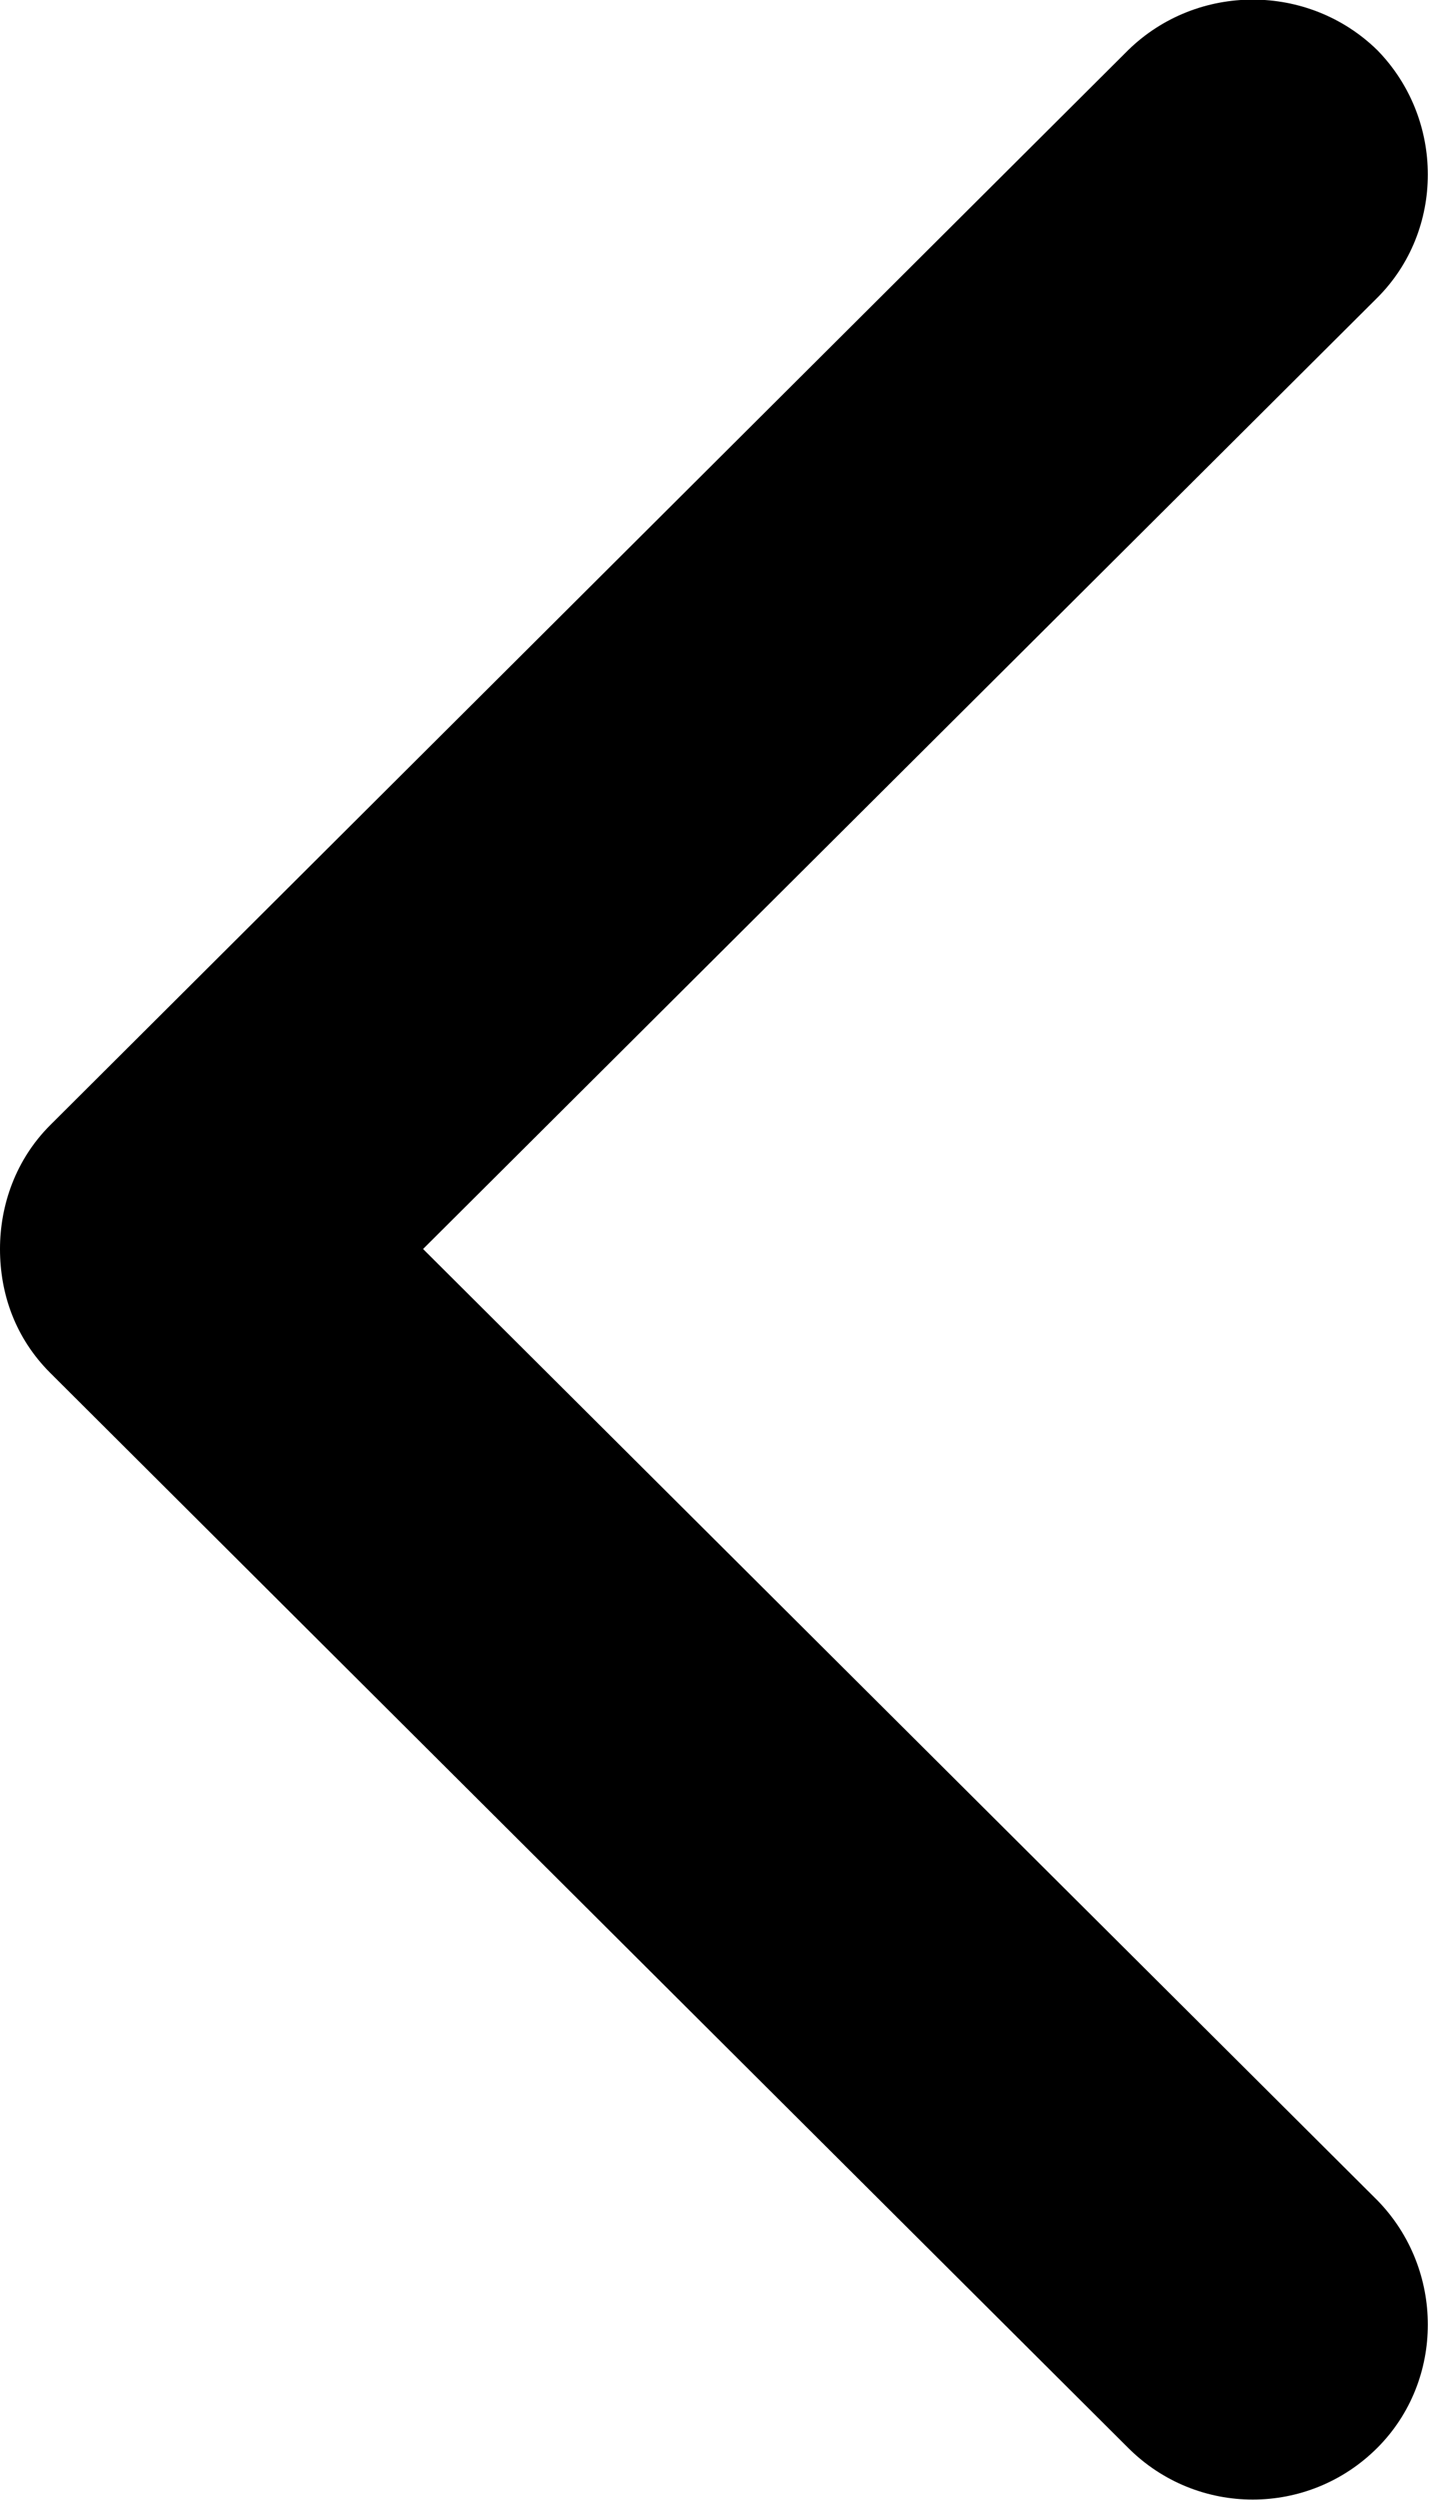 <svg width="9.12" height="15.954" viewBox="0 0 9.12 15.954" fill="none" xmlns="http://www.w3.org/2000/svg" xmlns:xlink="http://www.w3.org/1999/xlink">
    <desc>
        Created with Pixso.
    </desc>
    <defs/>
    <path id="Vector" d="M0 7.97C0 7.69 0.1 7.4 0.32 7.18L7.2 0.32C7.64 -0.11 8.35 -0.11 8.79 0.32C9.22 0.76 9.22 1.47 8.79 1.9L2.7 7.97L8.79 14.04C9.22 14.48 9.22 15.19 8.79 15.62C8.35 16.06 7.64 16.06 7.2 15.62L0.32 8.76C0.1 8.54 0 8.26 0 7.97Z" fill="#000000" fill-opacity="1" fill-rule="nonzero"/>
</svg>
